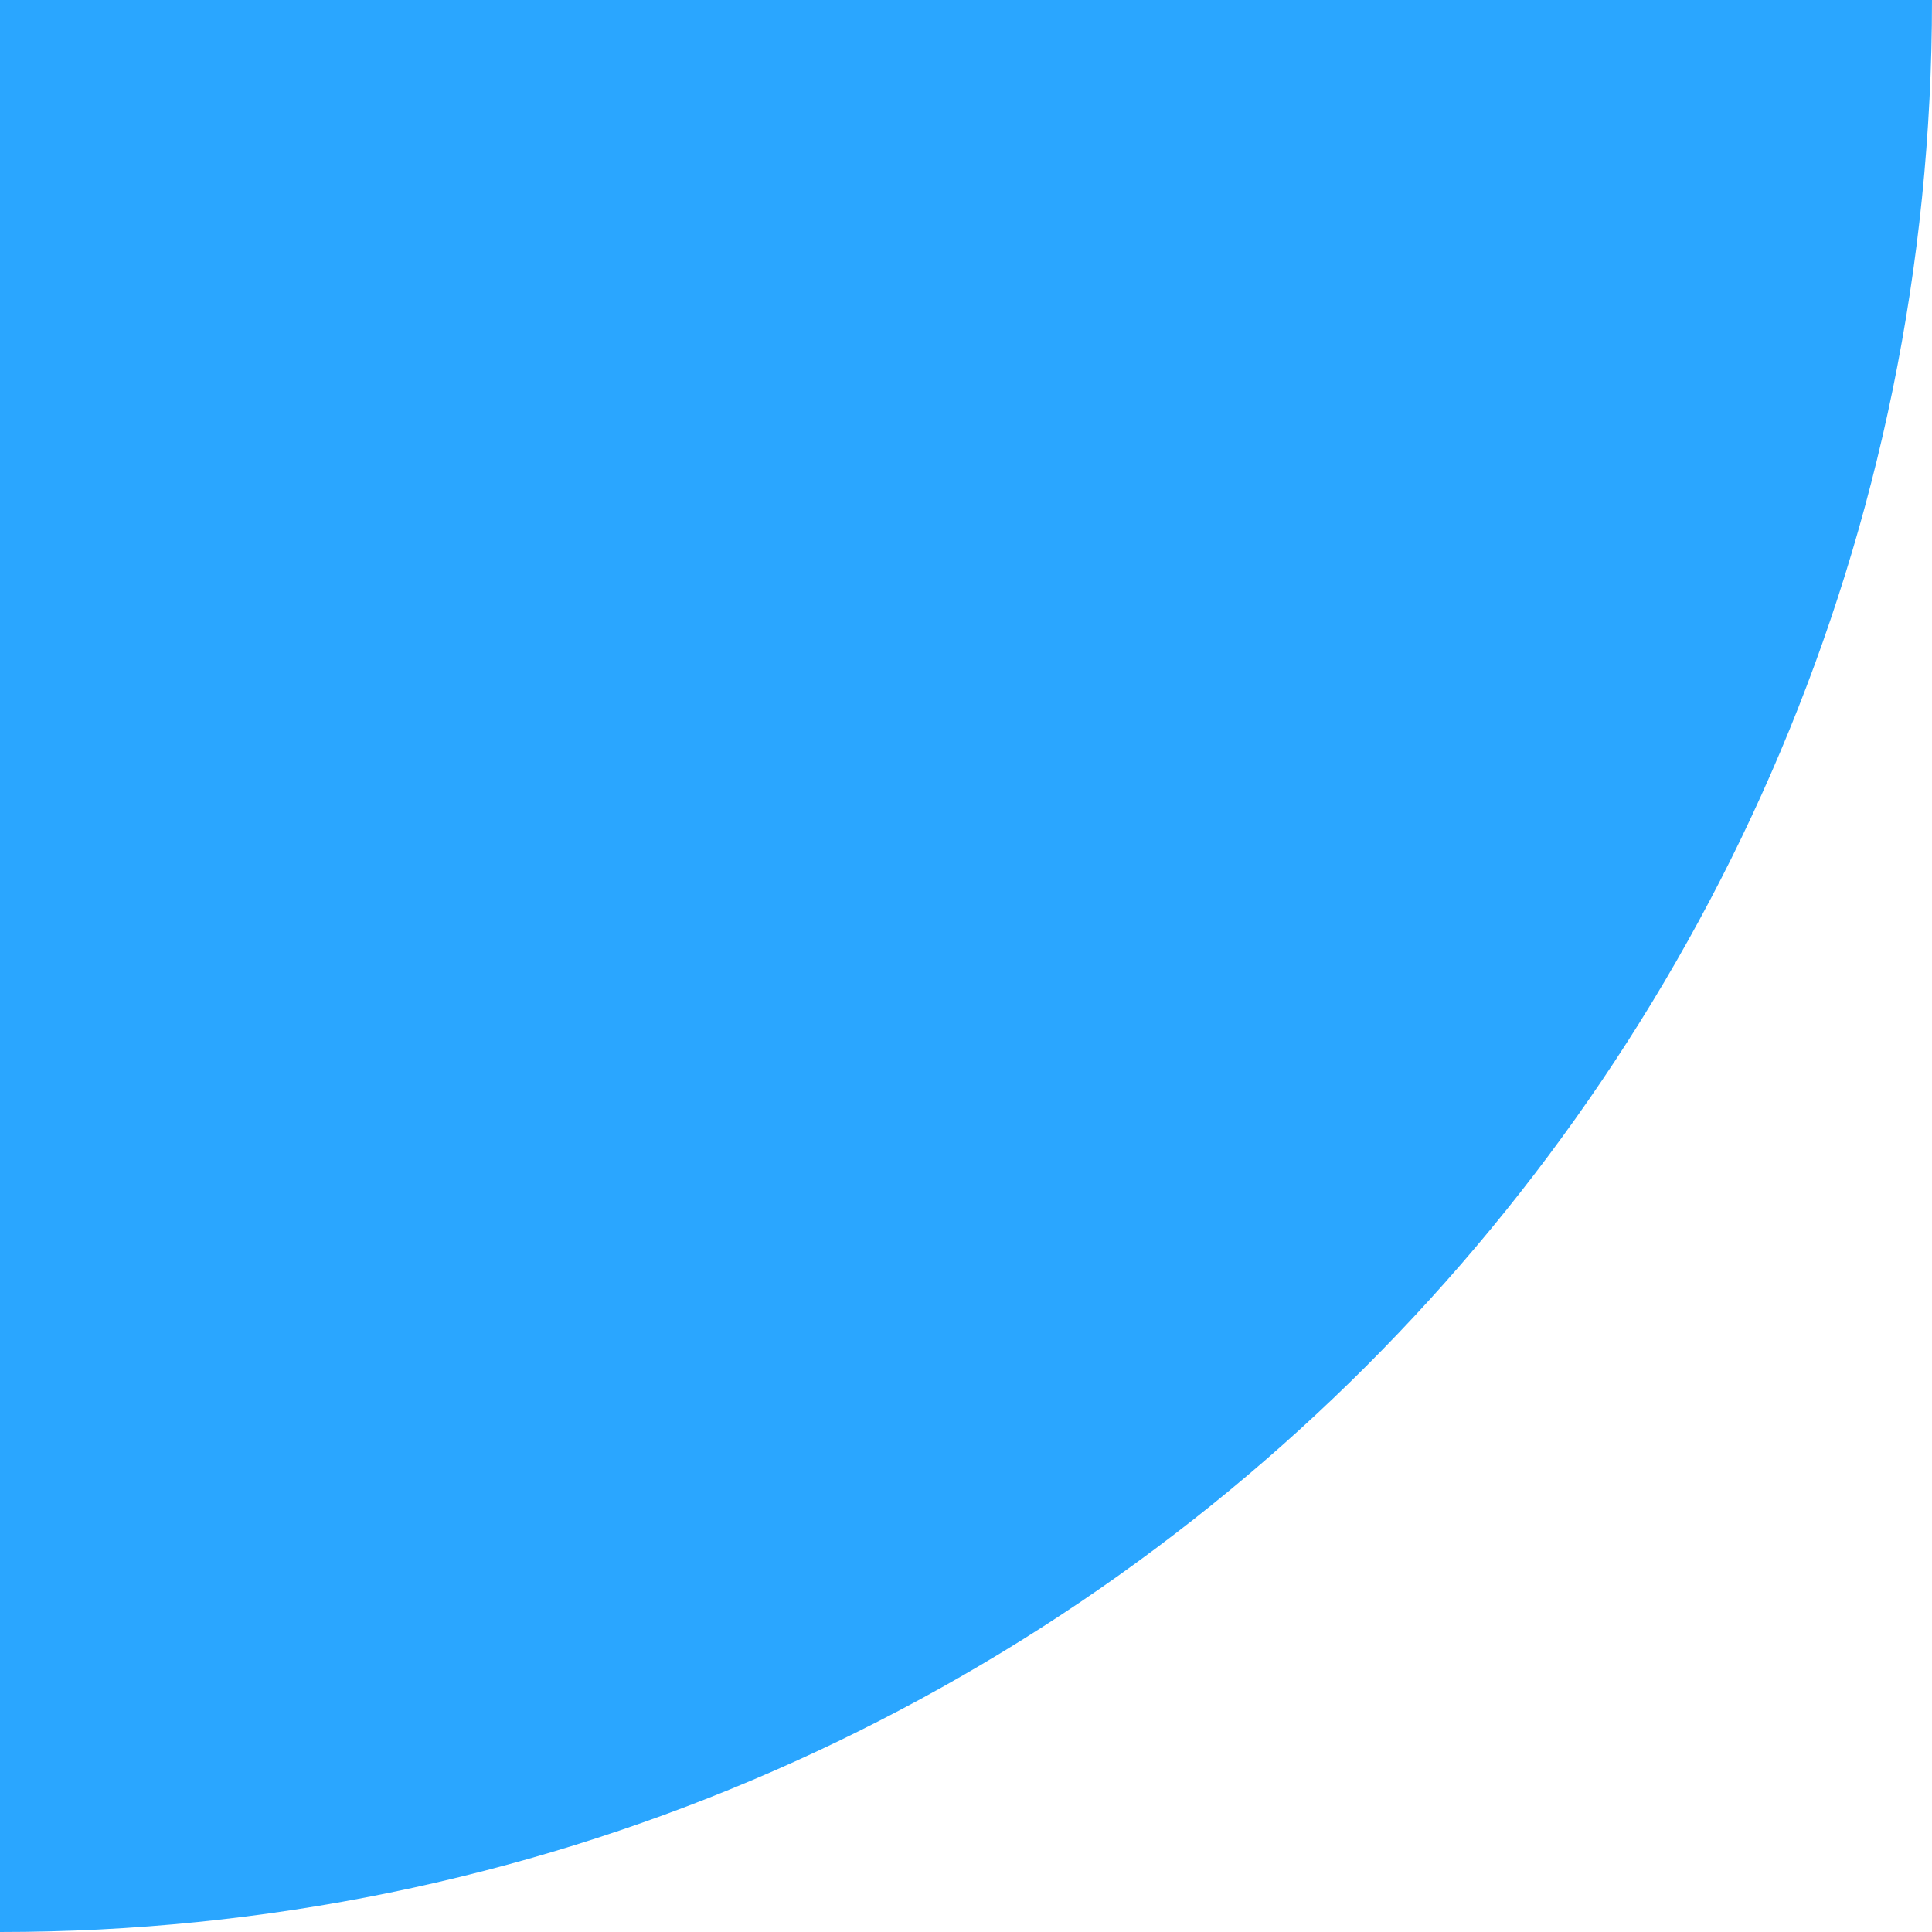 <svg width="139" height="139" viewBox="0 0 139 139" fill="none" xmlns="http://www.w3.org/2000/svg">
<path d="M139 -1.10963e-05C139 76.778 76.778 139 0 139L-6.07588e-06 -5.02042e-06L139 -1.10963e-05Z" fill="#2AA6FF"/>
</svg>
